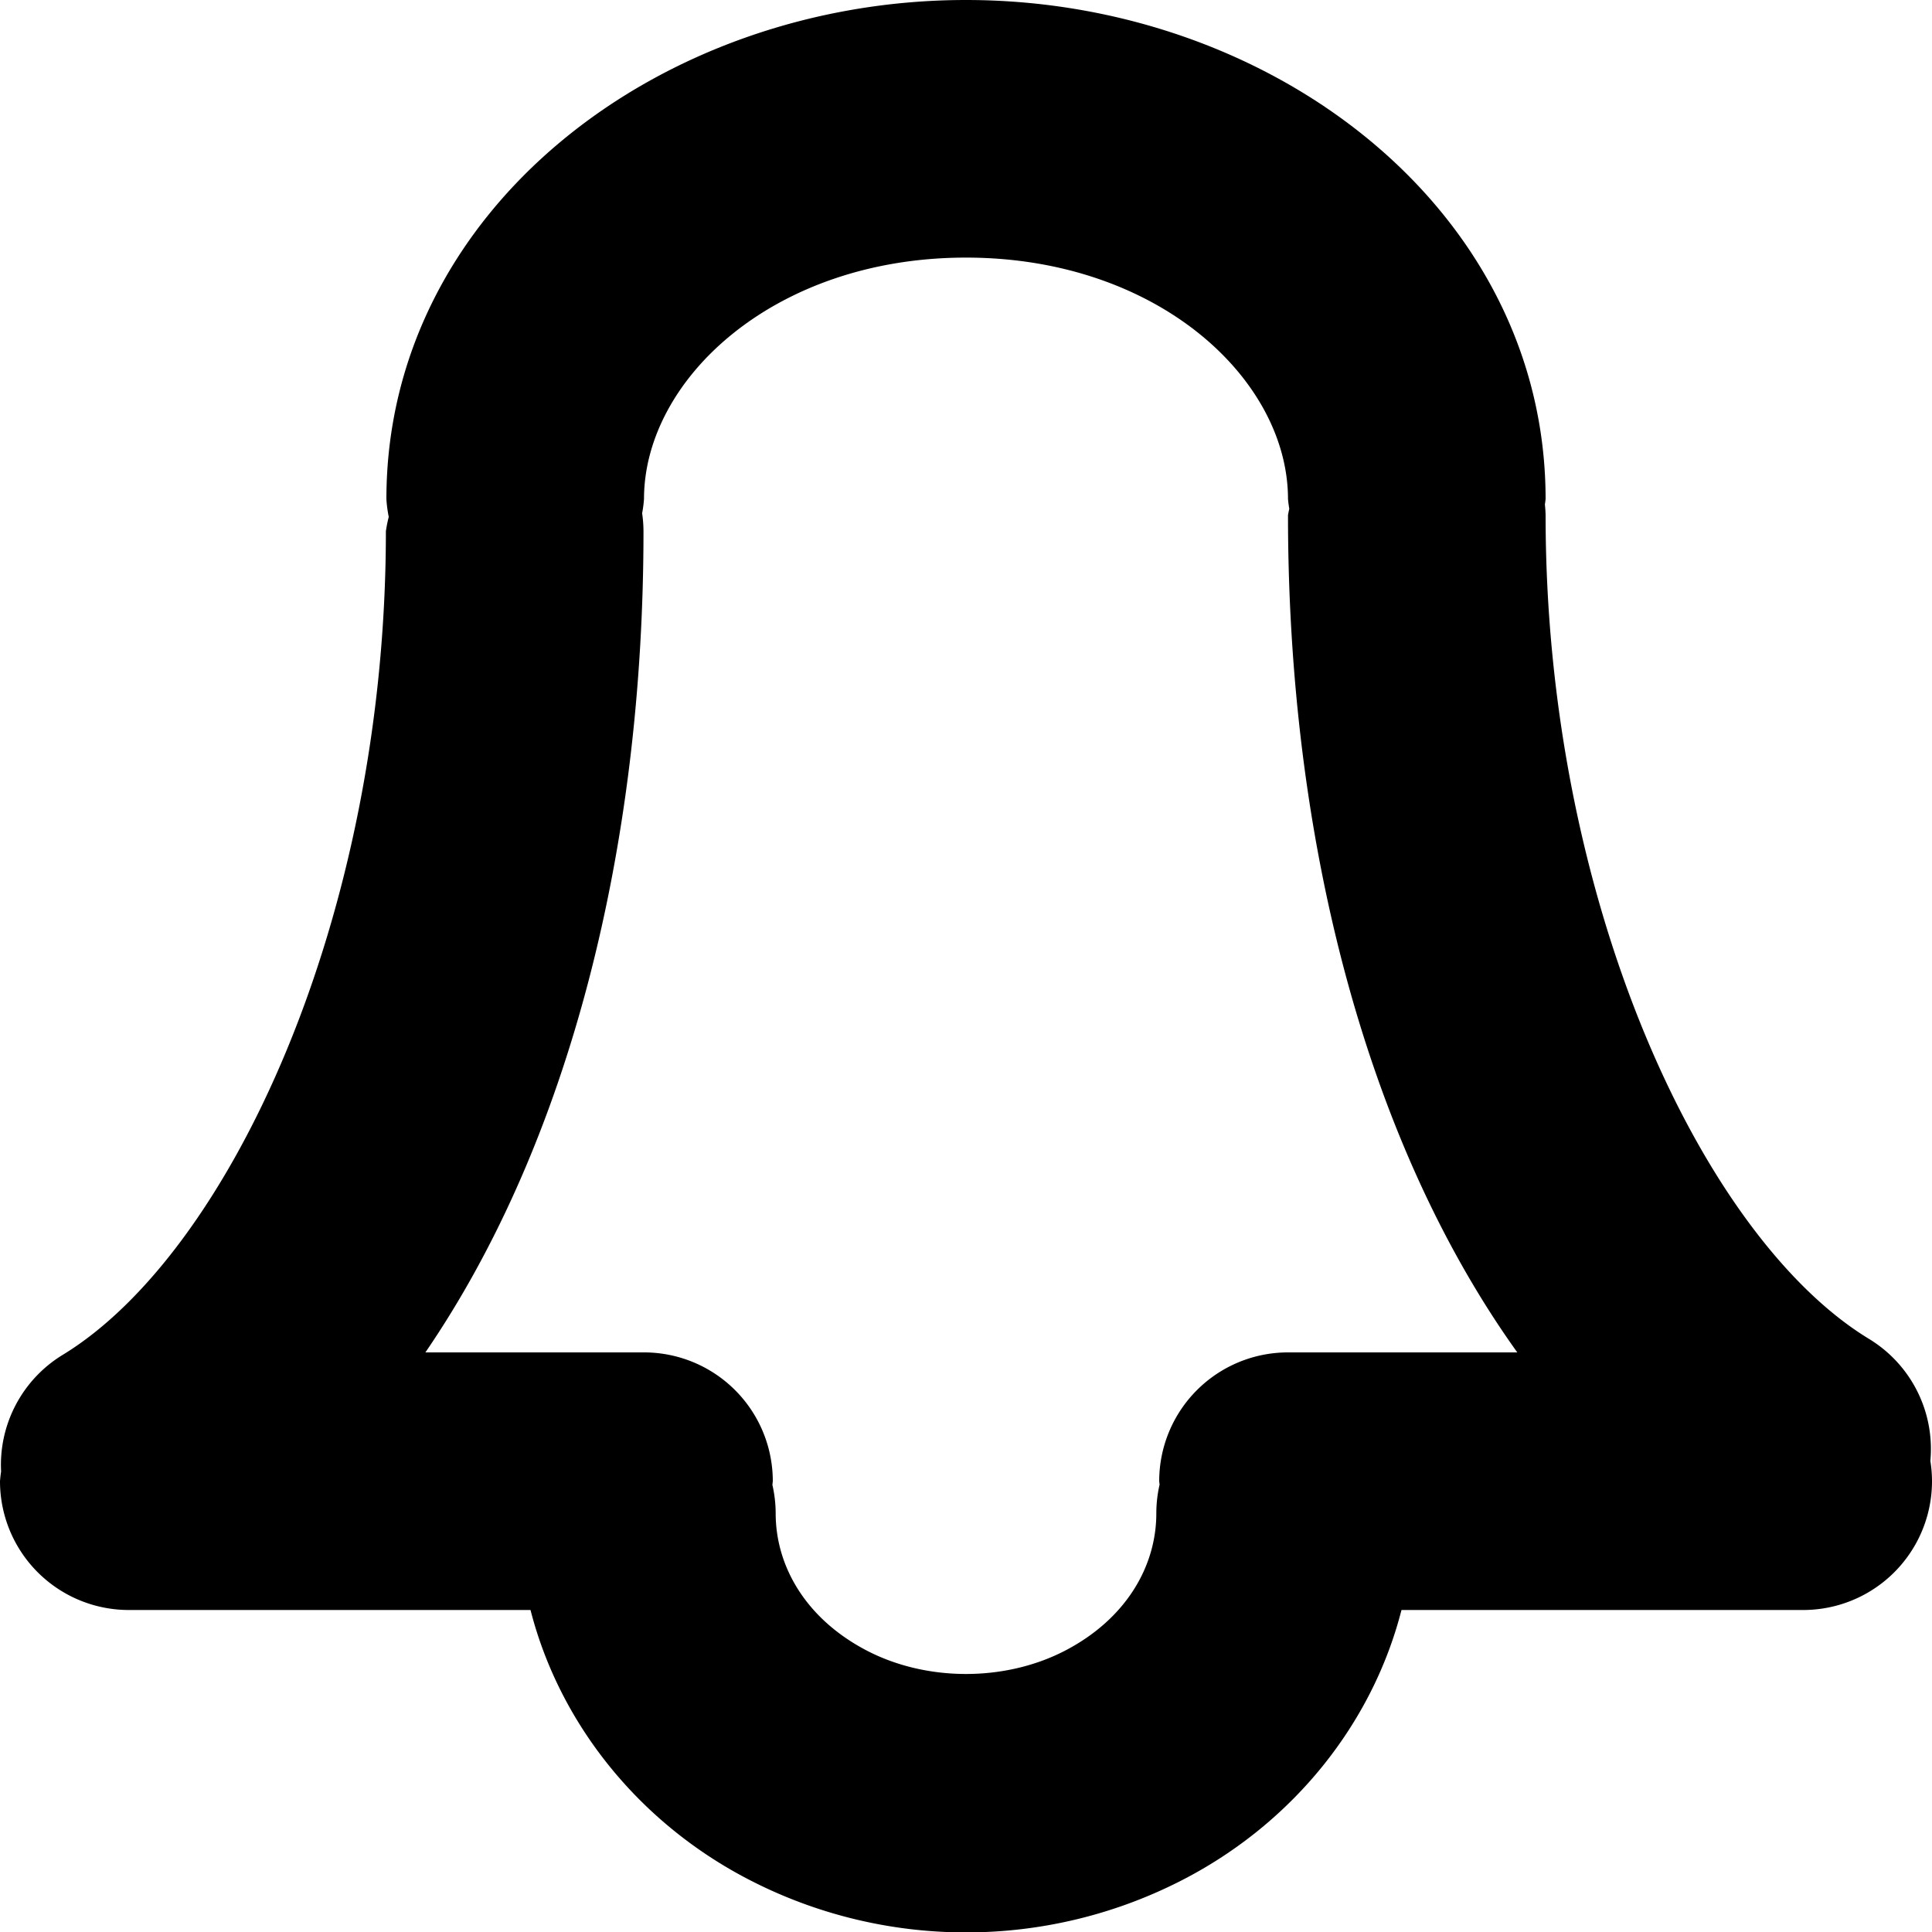 <?xml version="1.0" encoding="UTF-8" standalone="no"?>
<!-- Uploaded to: SVG Repo, www.svgrepo.com, Generator: SVG Repo Mixer Tools -->
<svg 
   viewBox="0 0 600 600"
   version="1.1"
   id="svg9724"
   sodipodi:docname="alert.svg"
   inkscape:version="1.2.2 (1:1.2.2+202212051550+b0a8486541)"
   width="600"
   height="600"
   xmlns:inkscape="http://www.inkscape.org/namespaces/inkscape"
   xmlns:sodipodi="http://sodipodi.sourceforge.net/DTD/sodipodi-0.dtd"
   xmlns="http://www.w3.org/2000/svg"
   xmlns:svg="http://www.w3.org/2000/svg">
  <defs
     id="defs9728" />
  <sodipodi:namedview
     id="namedview9726"
     pagecolor="#ffffff"
     bordercolor="#666666"
     borderopacity="1.0"
     inkscape:showpageshadow="2"
     inkscape:pageopacity="0.0"
     inkscape:pagecheckerboard="0"
     inkscape:deskcolor="#d1d1d1"
     showgrid="true"
     inkscape:zoom="0.59480855"
     inkscape:cx="227.80439"
     inkscape:cy="426.18755"
     inkscape:window-width="1920"
     inkscape:window-height="1009"
     inkscape:window-x="0"
     inkscape:window-y="1080"
     inkscape:window-maximized="1"
     inkscape:current-layer="svg9724"
     showguides="true">
    <inkscape:grid
       type="xygrid"
       id="grid9972"
       originx="0"
       originy="0" />
    <sodipodi:guide
       position="-260,300"
       orientation="0,-1"
       id="guide383"
       inkscape:locked="false" />
    <sodipodi:guide
       position="300,520"
       orientation="1,0"
       id="guide385"
       inkscape:locked="false" />
    <sodipodi:guide
       position="240,520"
       orientation="0,-1"
       id="guide939"
       inkscape:locked="false" />
    <sodipodi:guide
       position="220,80"
       orientation="0,-1"
       id="guide941"
       inkscape:locked="false" />
    <sodipodi:guide
       position="560,200"
       orientation="0,-1"
       id="guide1806"
       inkscape:locked="false" />
  </sodipodi:namedview>
  
  <path
     id="path1780"
     style="color:#000000;fill:#000000;stroke-linecap:round;stroke-linejoin:round;-inkscape-stroke:none;paint-order:stroke fill markers"
     d="M 300 0 C 204.923 0 120 65.17 120 155 A 40 40 0 0 0 120.729 160.533 A 40 40 0 0 0 119.84 165 C 119.84 285.437 70.95 389.482 19.387 420.818 A 40 40 0 0 0 0.34 456.984 A 40 40 0 0 0 0 460 A 40 40 0 0 0 40 500 L 164.756 500 C 173.813 535.394 198.403 565.813 231.869 583.363 C 274.5 605.719 325.5 605.719 368.131 583.363 C 401.597 565.813 426.187 535.394 435.244 500 L 560 500 A 40 40 0 0 0 600 460 A 40 40 0 0 0 599.49 453.711 A 40 40 0 0 0 580.453 415.818 C 528.89 384.482 480 280.437 480 160 A 40 40 0 0 0 479.781 156.66 A 40 40 0 0 0 480 155 C 480 65.17 395.077 0 300 0 z M 300 80 C 359.562 80 400 117.804 400 155 A 40 40 0 0 0 400.396 158.008 A 40 40 0 0 0 400 160 C 400 260.065 423.991 354.081 471.207 420 L 400 420 A 40 40 0 0 0 360 460 A 40 40 0 0 0 360.119 461.053 A 40 40 0 0 0 359.107 469.98 C 359.107 486.479 349.673 502.711 330.977 512.516 C 312.28 522.32 287.72 522.32 269.023 512.516 C 250.327 502.711 240.893 486.479 240.893 469.98 A 40 40 0 0 0 239.873 461.133 A 40 40 0 0 0 240 460 A 40 40 0 0 0 200 420 L 132.111 420 C 177.018 354.371 199.84 262.568 199.84 165 A 40 40 0 0 0 199.422 159.395 A 40 40 0 0 0 200 155 C 200 117.804 240.438 80 300 80 z " />
</svg>